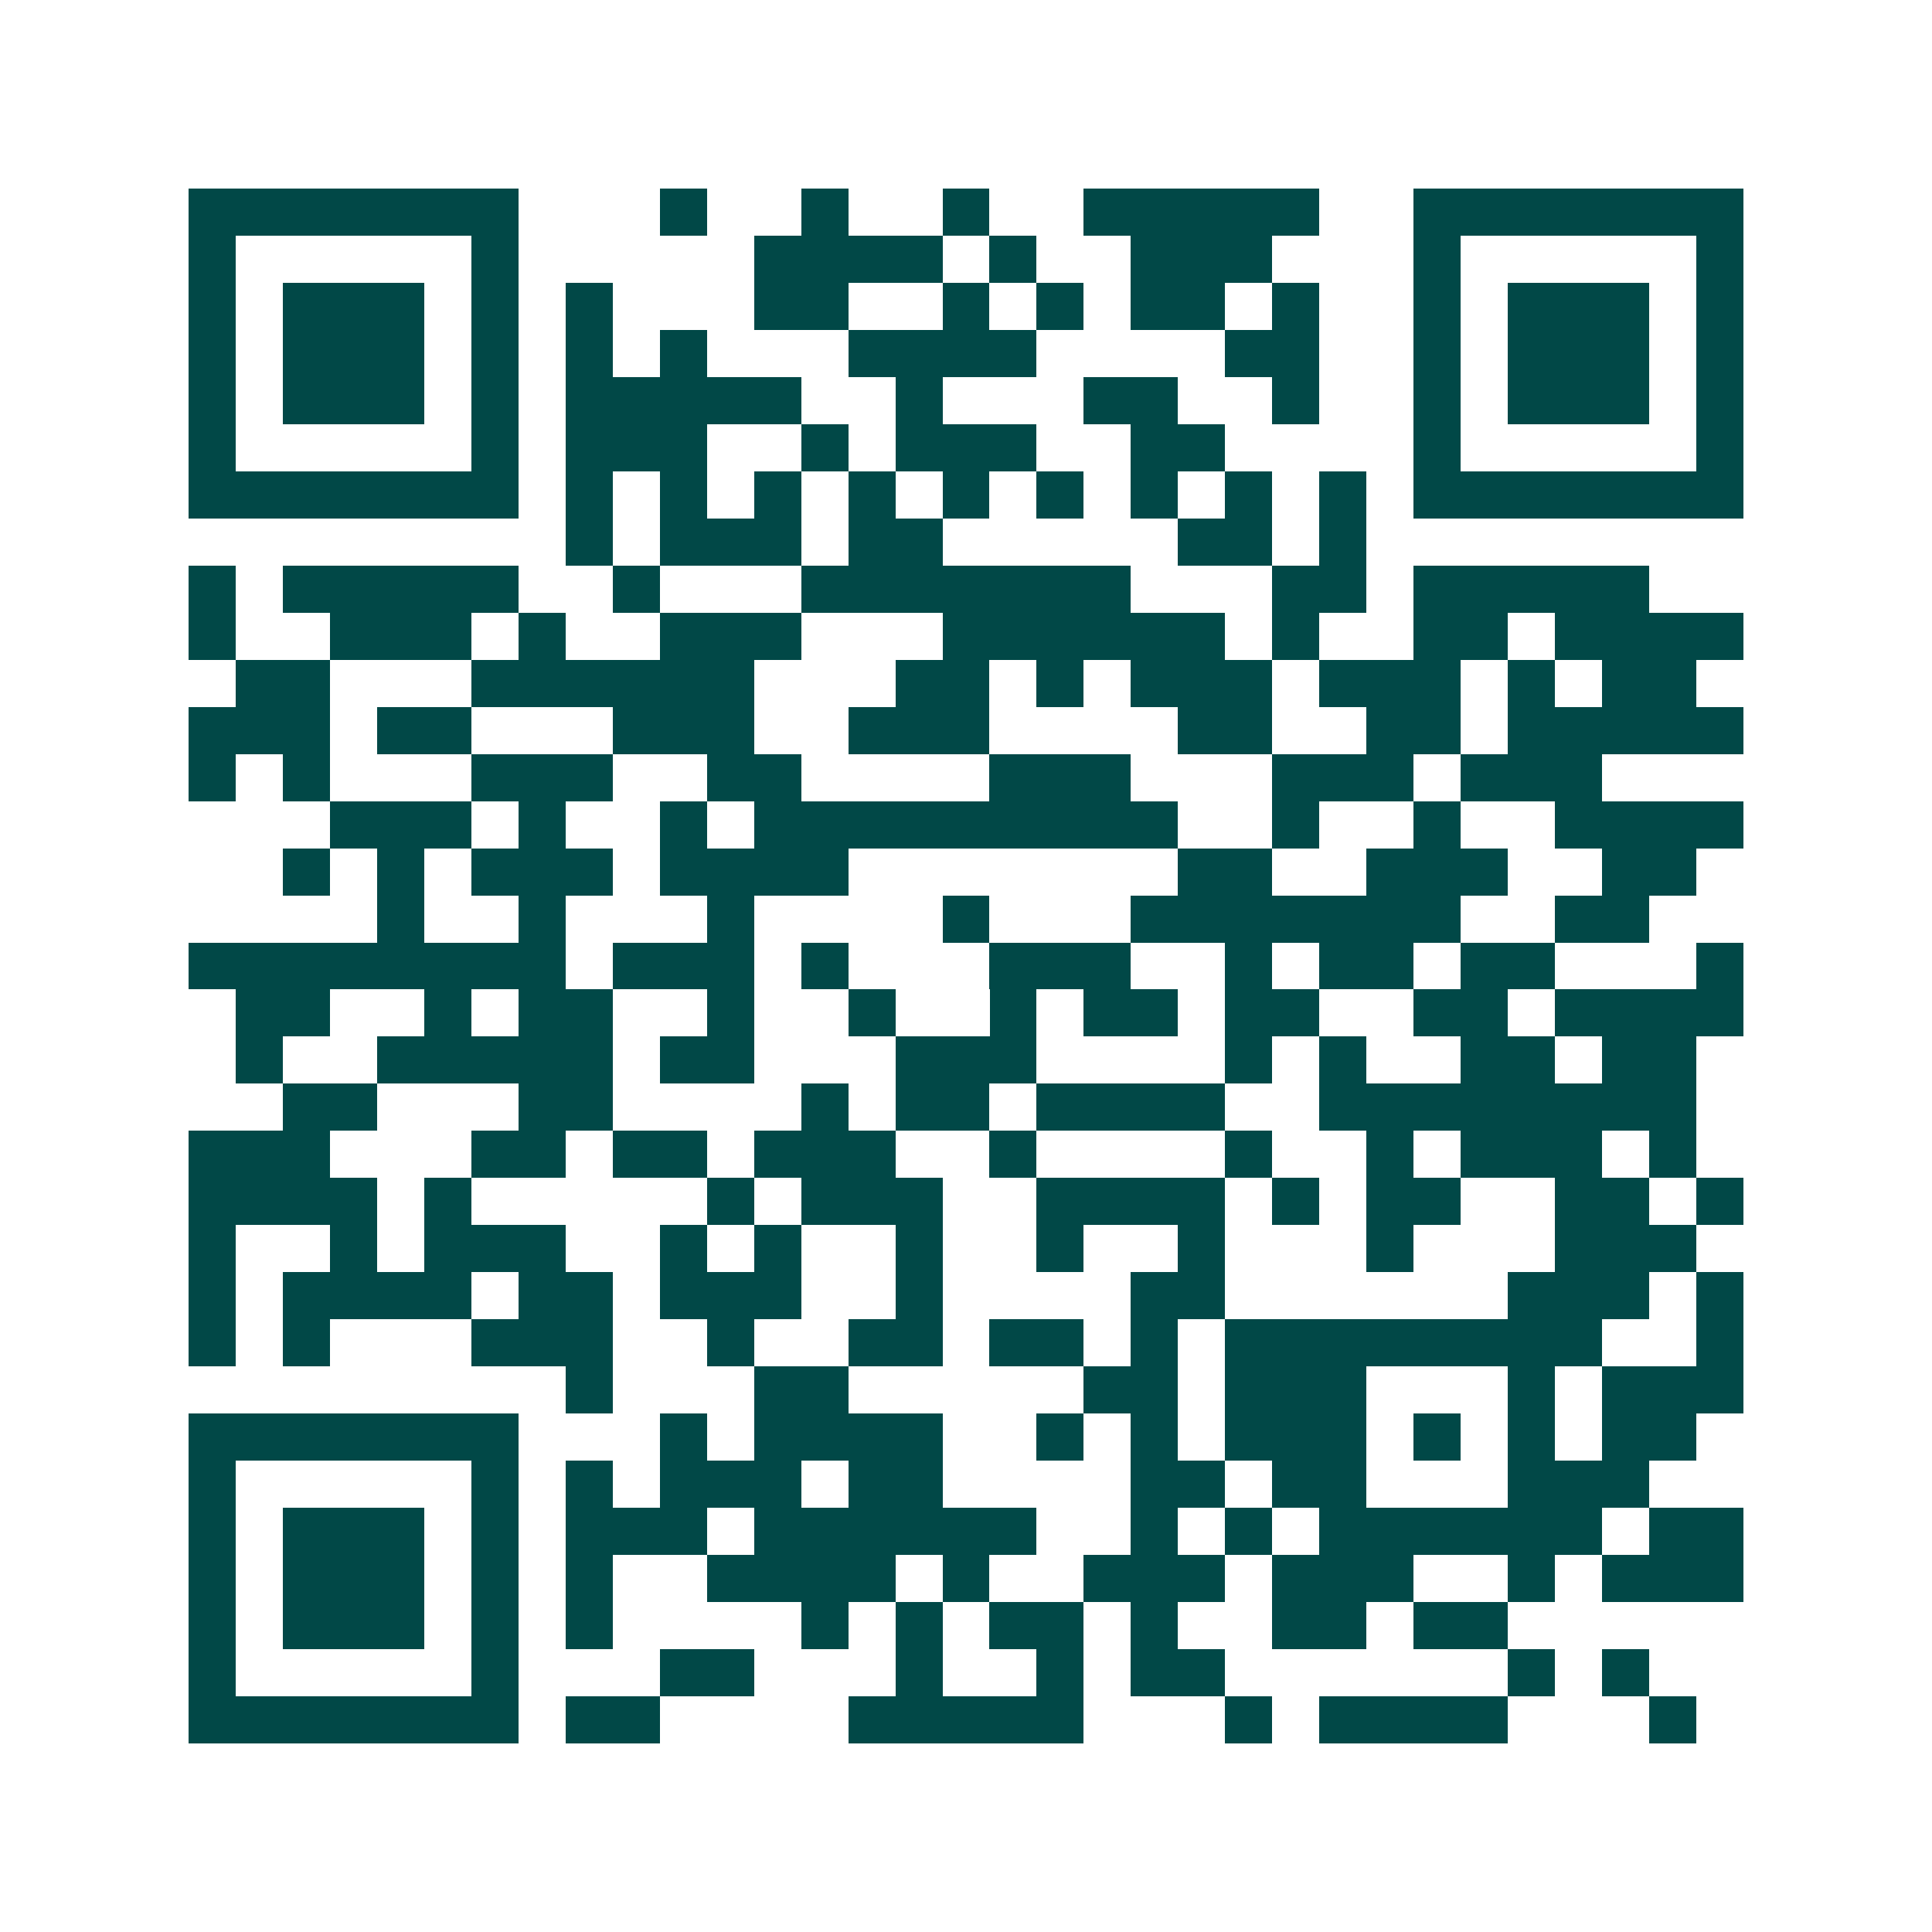 <svg xmlns="http://www.w3.org/2000/svg" width="200" height="200" viewBox="0 0 41 41" shape-rendering="crispEdges"><path fill="#ffffff" d="M0 0h41v41H0z"/><path stroke="#014847" d="M4 4.5h7m3 0h1m2 0h1m2 0h1m2 0h5m2 0h7M4 5.5h1m5 0h1m5 0h4m1 0h1m2 0h3m3 0h1m5 0h1M4 6.5h1m1 0h3m1 0h1m1 0h1m3 0h2m2 0h1m1 0h1m1 0h2m1 0h1m2 0h1m1 0h3m1 0h1M4 7.5h1m1 0h3m1 0h1m1 0h1m1 0h1m3 0h4m4 0h2m2 0h1m1 0h3m1 0h1M4 8.5h1m1 0h3m1 0h1m1 0h5m2 0h1m3 0h2m2 0h1m2 0h1m1 0h3m1 0h1M4 9.5h1m5 0h1m1 0h3m2 0h1m1 0h3m2 0h2m4 0h1m5 0h1M4 10.5h7m1 0h1m1 0h1m1 0h1m1 0h1m1 0h1m1 0h1m1 0h1m1 0h1m1 0h1m1 0h7M12 11.5h1m1 0h3m1 0h2m5 0h2m1 0h1M4 12.5h1m1 0h5m2 0h1m3 0h7m3 0h2m1 0h5M4 13.5h1m2 0h3m1 0h1m2 0h3m3 0h6m1 0h1m2 0h2m1 0h4M5 14.5h2m3 0h6m3 0h2m1 0h1m1 0h3m1 0h3m1 0h1m1 0h2M4 15.5h3m1 0h2m3 0h3m2 0h3m4 0h2m2 0h2m1 0h5M4 16.5h1m1 0h1m3 0h3m2 0h2m4 0h3m3 0h3m1 0h3M7 17.5h3m1 0h1m2 0h1m1 0h9m2 0h1m2 0h1m2 0h4M6 18.5h1m1 0h1m1 0h3m1 0h4m7 0h2m2 0h3m2 0h2M8 19.5h1m2 0h1m3 0h1m4 0h1m3 0h7m2 0h2M4 20.5h8m1 0h3m1 0h1m3 0h3m2 0h1m1 0h2m1 0h2m3 0h1M5 21.5h2m2 0h1m1 0h2m2 0h1m2 0h1m2 0h1m1 0h2m1 0h2m2 0h2m1 0h4M5 22.5h1m2 0h5m1 0h2m3 0h3m4 0h1m1 0h1m2 0h2m1 0h2M6 23.5h2m3 0h2m4 0h1m1 0h2m1 0h4m2 0h8M4 24.5h3m3 0h2m1 0h2m1 0h3m2 0h1m4 0h1m2 0h1m1 0h3m1 0h1M4 25.5h4m1 0h1m5 0h1m1 0h3m2 0h4m1 0h1m1 0h2m2 0h2m1 0h1M4 26.5h1m2 0h1m1 0h3m2 0h1m1 0h1m2 0h1m2 0h1m2 0h1m3 0h1m3 0h3M4 27.5h1m1 0h4m1 0h2m1 0h3m2 0h1m4 0h2m6 0h3m1 0h1M4 28.5h1m1 0h1m3 0h3m2 0h1m2 0h2m1 0h2m1 0h1m1 0h8m2 0h1M12 29.5h1m3 0h2m5 0h2m1 0h3m3 0h1m1 0h3M4 30.5h7m3 0h1m1 0h4m2 0h1m1 0h1m1 0h3m1 0h1m1 0h1m1 0h2M4 31.5h1m5 0h1m1 0h1m1 0h3m1 0h2m4 0h2m1 0h2m3 0h3M4 32.5h1m1 0h3m1 0h1m1 0h3m1 0h6m2 0h1m1 0h1m1 0h6m1 0h2M4 33.5h1m1 0h3m1 0h1m1 0h1m2 0h4m1 0h1m2 0h3m1 0h3m2 0h1m1 0h3M4 34.5h1m1 0h3m1 0h1m1 0h1m4 0h1m1 0h1m1 0h2m1 0h1m2 0h2m1 0h2M4 35.5h1m5 0h1m3 0h2m3 0h1m2 0h1m1 0h2m6 0h1m1 0h1M4 36.5h7m1 0h2m4 0h5m3 0h1m1 0h4m3 0h1"/></svg>
